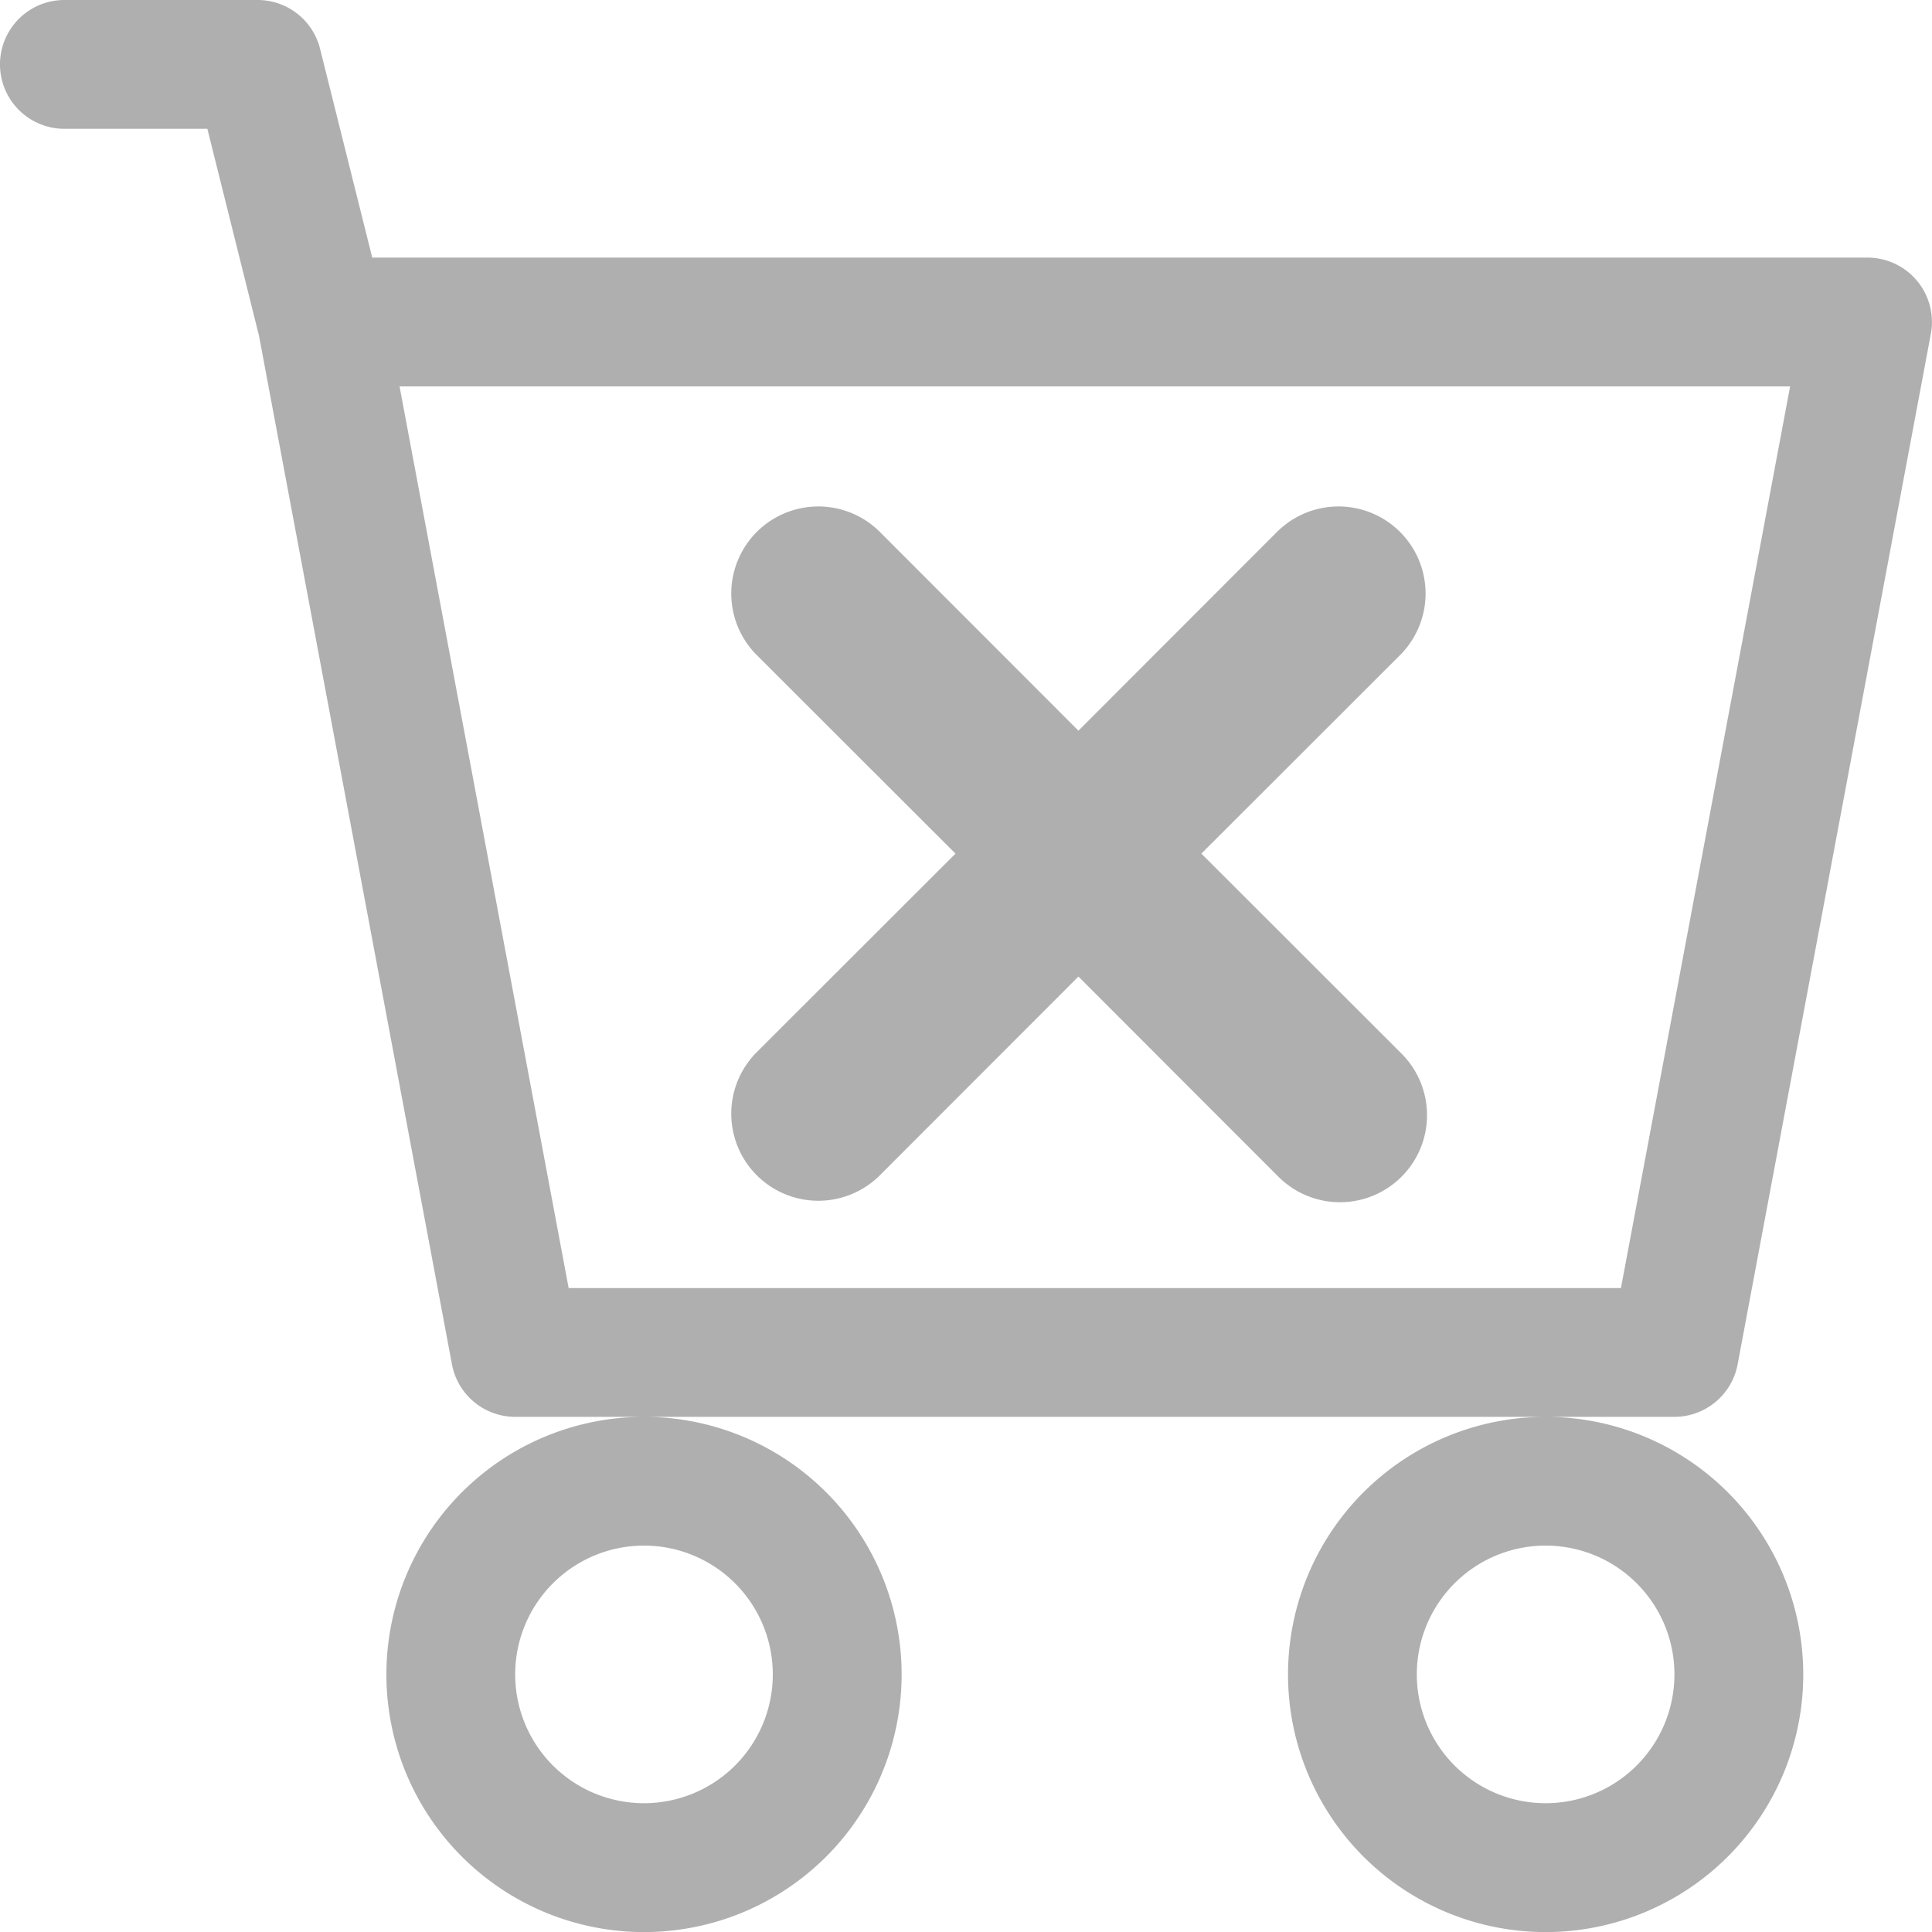 <svg xmlns="http://www.w3.org/2000/svg" width="100" height="100.003" viewBox="0 0 100 100.003">
  <g id="cart-x" transform="translate(0 -9)">
    <g id="Group_148" data-name="Group 148" transform="translate(0 9)">
      <g id="Group_147" data-name="Group 147">
        <path id="Path_257" data-name="Path 257" d="M66.186,50.814a4.506,4.506,0,0,0-6.372,6.372L70.137,67.5,59.814,77.814a4.506,4.506,0,0,0,6.372,6.372L76.5,73.863,86.814,84.186a4.506,4.506,0,1,0,6.372-6.372L82.863,67.5,93.186,57.186a4.506,4.506,0,0,0-6.372-6.372L76.5,61.137Z" transform="translate(-20.681 -23.317)" fill="#afafaf"/>
        <path id="Path_258" data-name="Path 258" d="M3.333,9a3.333,3.333,0,0,0,0,6.667h7.4l2.673,10.714,9.987,53.235a3.333,3.333,0,0,0,3.273,2.72h6.667A13.334,13.334,0,1,0,46.668,95.669,13.334,13.334,0,0,0,33.334,82.336H80A13.334,13.334,0,1,0,93.336,95.669,13.334,13.334,0,0,0,80,82.336h6.667a3.333,3.333,0,0,0,3.273-2.72l10-53.335a3.333,3.333,0,0,0-3.273-3.947h-77.4l-2.7-10.807A3.333,3.333,0,0,0,13.334,9Zm26.1,66.669L20.681,29H92.656L83.9,75.669ZM40,95.669A6.667,6.667,0,1,1,33.334,89,6.667,6.667,0,0,1,40,95.669Zm46.668,0A6.667,6.667,0,1,1,80,89,6.667,6.667,0,0,1,86.669,95.669Z" transform="translate(0 -9)" fill="#afafaf"/>
      </g>
    </g>
  </g>
</svg>
